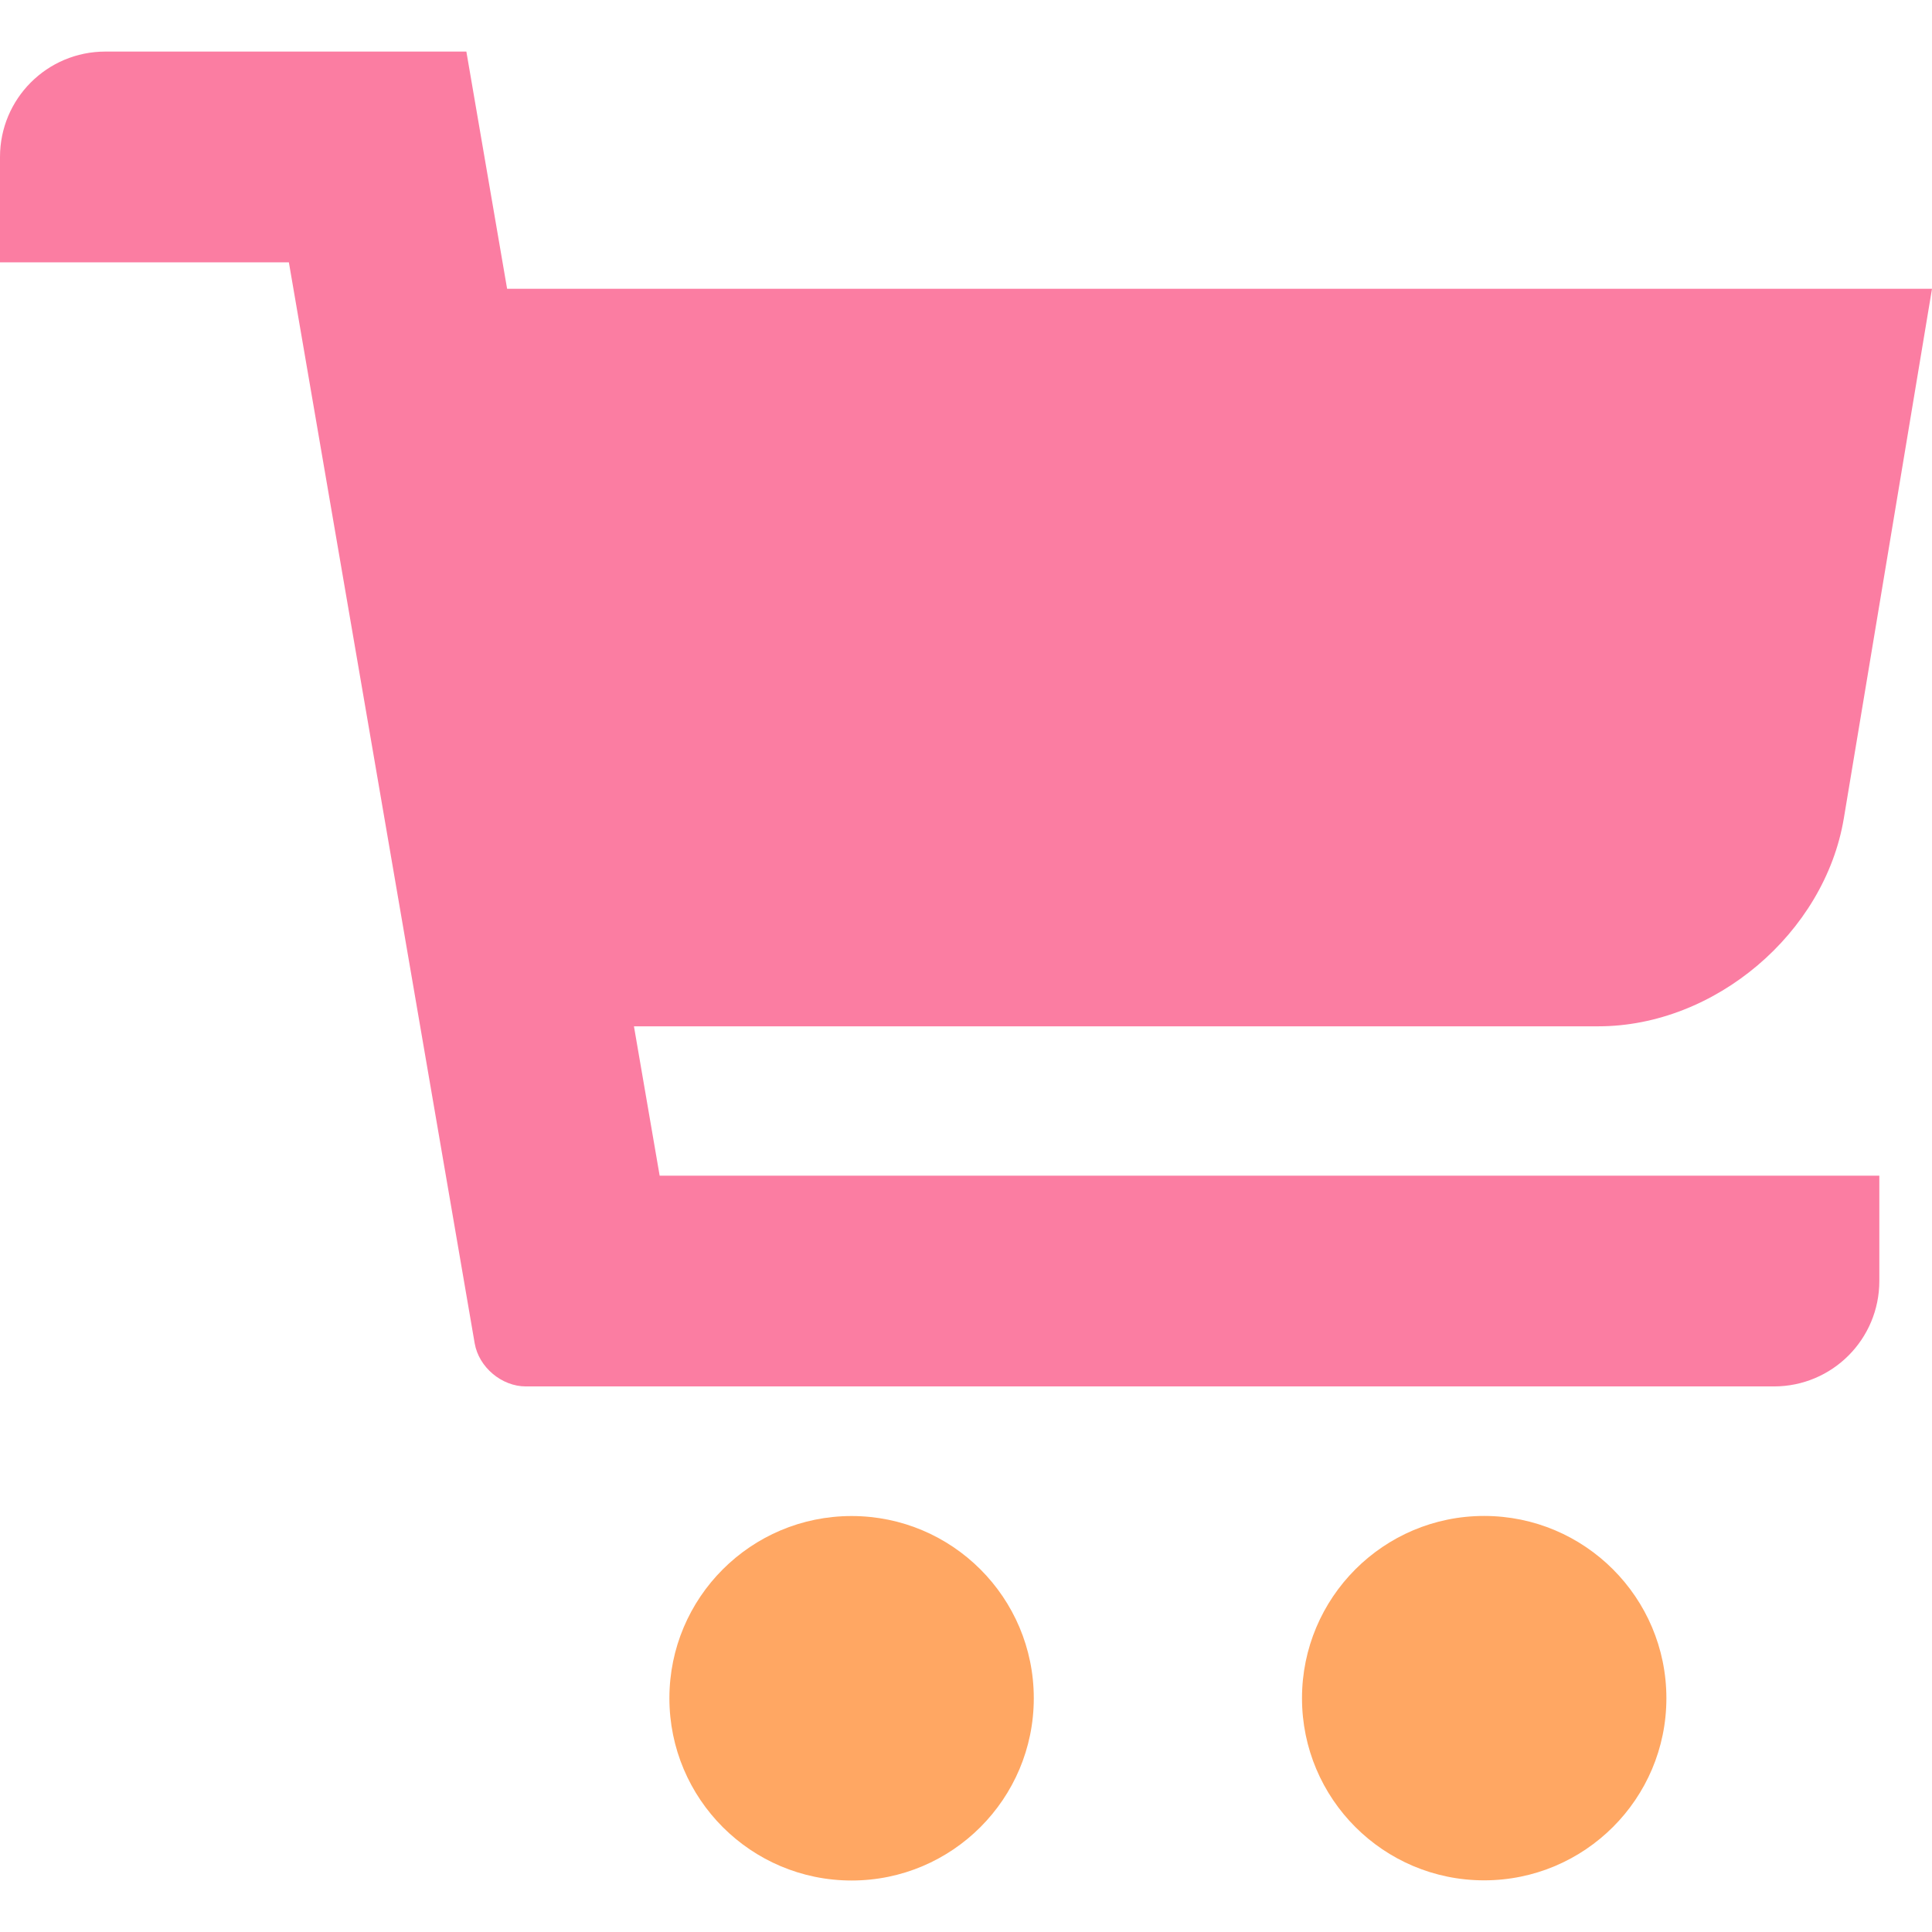 <svg width="23" height="23" viewBox="0 0 23 23" fill="none" xmlns="http://www.w3.org/2000/svg">
<path d="M23 3.438H6.037L5.552 0.614H1.254C0.56 0.614 0 1.176 0 1.869V3.123H3.439L5.651 15.992C5.7 16.276 5.972 16.505 6.26 16.505H21.118C21.812 16.505 22.373 15.944 22.373 15.249V13.996H7.853L7.547 12.218H19.028C20.413 12.218 21.721 11.11 21.95 9.744L23 3.438Z" fill="#FB7DA2"/>
<path d="M10.138 22.387C11.336 22.387 12.307 21.415 12.307 20.217C12.307 19.019 11.336 18.048 10.138 18.048C8.94 18.048 7.969 19.019 7.969 20.217C7.969 21.415 8.94 22.387 10.138 22.387Z" fill="#FFA763"/>
<path d="M15.5 20.217C15.5 21.414 16.47 22.385 17.668 22.385C18.866 22.385 19.838 21.414 19.838 20.217C19.838 19.019 18.866 18.047 17.668 18.047C16.47 18.047 15.5 19.02 15.5 20.217Z" fill="#FFA763"/>
</svg>
